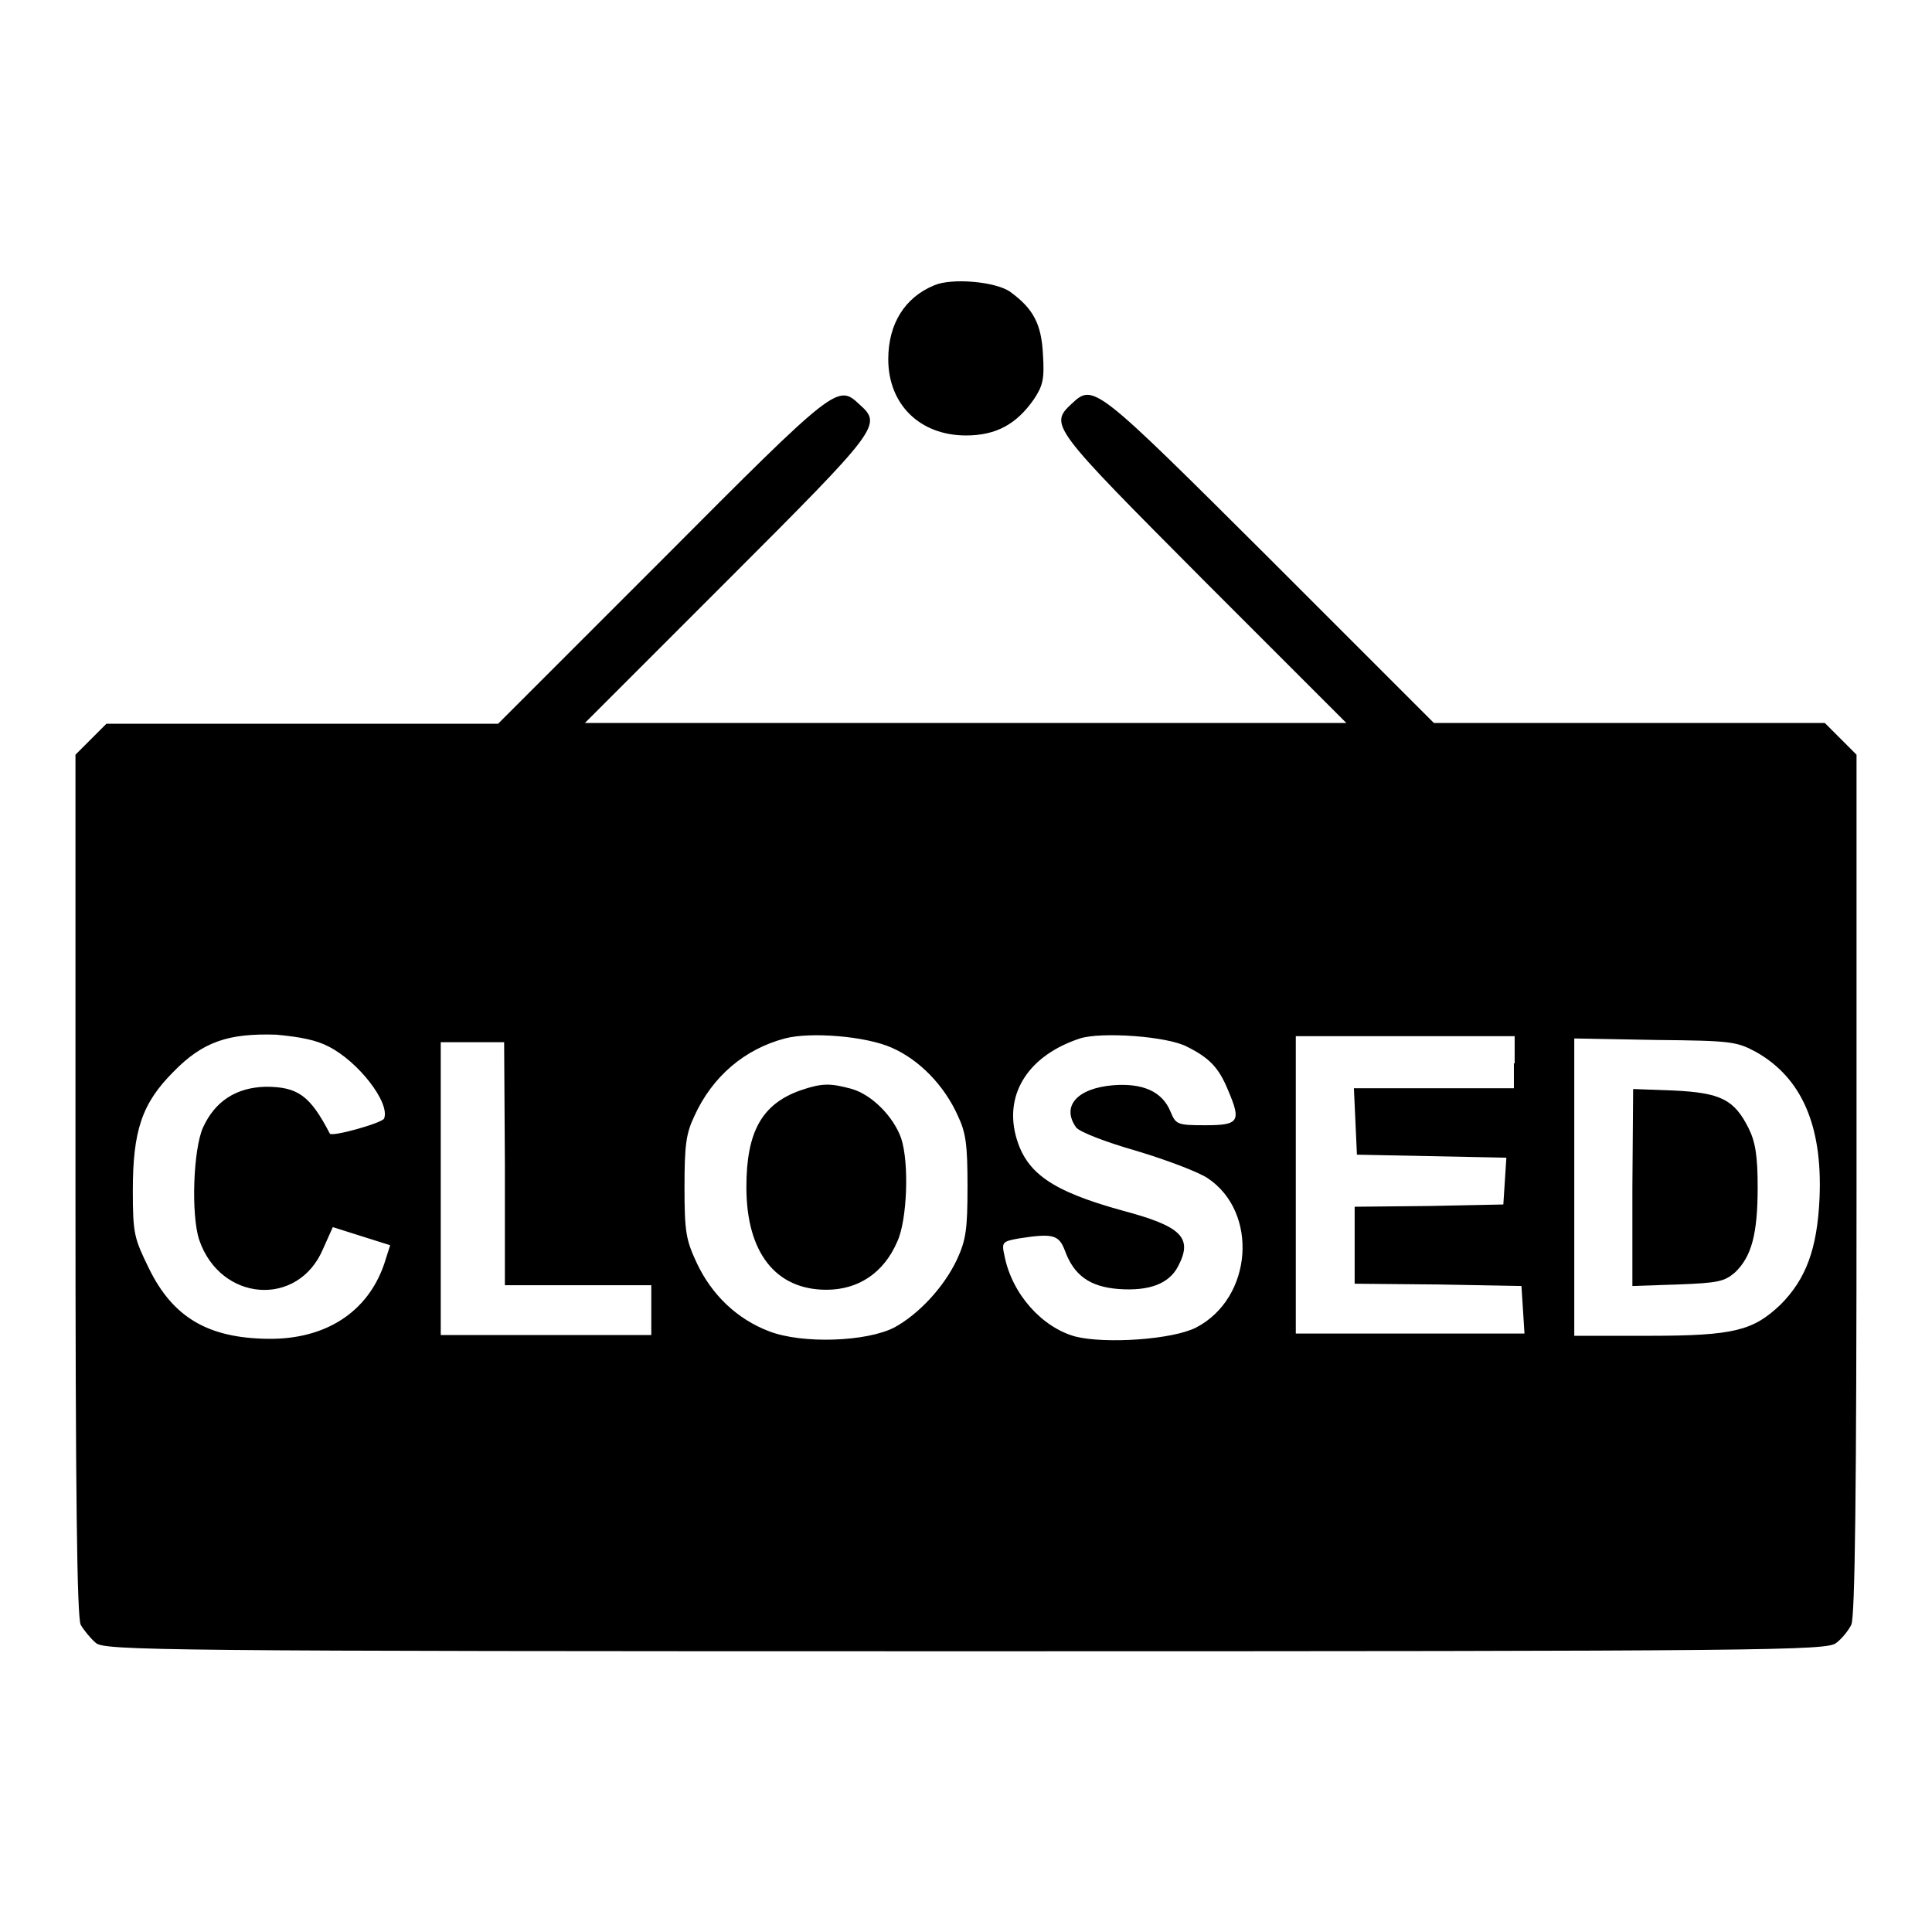 <?xml version="1.0" encoding="utf-8"?>
<!-- Svg Vector Icons : http://www.onlinewebfonts.com/icon -->
<!DOCTYPE svg PUBLIC "-//W3C//DTD SVG 1.1//EN" "http://www.w3.org/Graphics/SVG/1.1/DTD/svg11.dtd">
<svg version="1.1" xmlns="http://www.w3.org/2000/svg" xmlns:xlink="http://www.w3.org/1999/xlink" x="0px" y="0px" viewBox="0 0 256 256" enable-background="new 0 0 256 256" xml:space="preserve">
<g><g><g><path fill="#000000" d="M123.8,37.8c-3.9,1.6-6.1,5.1-6.1,9.8c0,6,4.2,10.1,10.3,10.1c4,0,6.7-1.5,9-4.8c1.2-1.8,1.4-2.7,1.2-5.9c-0.2-4.1-1.3-6.1-4.3-8.3C132,37.3,126.1,36.8,123.8,37.8z"/><path fill="#000000" d="M87.8,74.1L66,95.9H40H14.1l-2.1,2.1L10,100v57c0,40.8,0.2,57.4,0.7,58.3c0.4,0.7,1.3,1.8,2,2.4c1.2,1,8.2,1.1,115.3,1.1s114.1-0.1,115.3-1.1c0.7-0.5,1.6-1.6,2-2.4c0.5-0.9,0.7-17.5,0.7-58.3v-57l-2.1-2.1l-2.1-2.1H216h-26l-21.8-21.8C145,50.9,144.9,50.8,142,53.5c-3,2.8-2.7,3.1,17.5,23.4l18.9,18.9H128H77.5l18.9-18.9c20.2-20.2,20.5-20.6,17.5-23.3C111,50.9,110.9,50.9,87.8,74.1z M43.6,138.7c3.9,2,8.1,7.4,7.3,9.5c-0.2,0.6-7,2.5-7.2,2c-2.6-5-4.2-6.2-8.5-6.2c-3.9,0.1-6.7,1.9-8.3,5.4c-1.3,2.9-1.6,11.6-0.5,14.9c2.8,8.2,13.1,9,16.4,1.2l1.3-2.9l3.8,1.2l3.8,1.2l-0.8,2.5c-2.2,6.4-7.8,10-15.4,9.9c-7.9-0.1-12.6-2.8-15.8-9.4c-1.9-3.9-2.1-4.5-2.1-10.2c0-8,1.2-11.6,5.4-15.8c3.9-4,7.3-5.1,13.6-4.9C39.8,137.4,41.9,137.8,43.6,138.7z M118.1,138.8c3.7,1.6,7,5,8.8,9c1.1,2.3,1.3,3.9,1.3,9.4c0,5.7-0.2,7.1-1.4,9.7c-1.7,3.6-5,7.2-8.3,9c-3.7,1.9-12.2,2.2-16.6,0.5c-4.2-1.6-7.6-4.8-9.6-9.1c-1.4-3-1.6-4.1-1.6-10c0-5.5,0.2-7.1,1.3-9.4c2.4-5.3,6.7-8.9,12-10.3C107.4,136.7,114.7,137.3,118.1,138.8z M157.3,138.7c3,1.5,4.2,2.8,5.4,5.7c1.8,4.2,1.5,4.7-3,4.7c-3.7,0-3.9-0.1-4.6-1.8c-1.1-2.7-3.7-3.8-7.6-3.5c-4.8,0.4-6.9,2.8-4.9,5.6c0.5,0.6,3.8,1.9,8,3.1c4,1.2,8.2,2.8,9.4,3.6c6.8,4.5,6,15.9-1.5,19.8c-3.1,1.6-12,2.2-16,1.2c-4.4-1.2-8.4-5.6-9.4-10.7c-0.4-1.8-0.3-1.9,1.9-2.3c4.5-0.7,5.3-0.5,6.1,1.6c1.2,3.3,3.3,4.8,7.1,5.1c4.1,0.3,6.7-0.7,7.9-3c2-3.8,0.5-5.3-7.4-7.4c-9.4-2.6-12.8-5-14.1-9.9c-1.5-5.7,1.8-10.7,8.5-12.9C145.9,136.7,154.7,137.3,157.3,138.7z M200.6,140.9v3.3H190h-10.6l0.2,4.4l0.2,4.4l9.9,0.2l9.9,0.2l-0.2,3.1l-0.2,3.1l-9.8,0.2l-9.9,0.1v5.1v5.1l11.1,0.1l11,0.2l0.2,3.1l0.2,3.2h-15.1h-15.2v-19.7v-19.7h14.5h14.5V140.9L200.6,140.9z M232.7,139.4c6,3.4,8.8,9.7,8.4,19.3c-0.3,6.8-1.8,10.8-5.2,14.2c-3.6,3.4-6.1,4.1-17.4,4.1h-9.9v-19.7v-19.7l10.8,0.2C229.4,137.9,230.1,138,232.7,139.4z M66.9,154.3v16h9.7h9.7v3.3v3.3H72.3H58.4v-19.4v-19.4h4.2h4.2L66.9,154.3L66.9,154.3z"/><path fill="#000000" d="M106,144.5c-5,1.8-7.1,5.4-7.1,12.8c0,8.7,3.9,13.6,10.6,13.6c4.2,0,7.6-2.2,9.4-6.4c1.3-2.8,1.6-10.4,0.5-13.7c-1-2.8-3.8-5.7-6.5-6.5C110,143.5,108.9,143.5,106,144.5z"/><path fill="#000000" d="M216.3,157.3v13.1l6-0.2c5.4-0.2,6.2-0.4,7.6-1.6c2.2-2.1,3-5.1,3-11.3c0-4.1-0.3-6-1.2-7.8c-1.9-3.8-3.7-4.7-9.9-5l-5.4-0.2L216.3,157.3L216.3,157.3z"/></g></g></g>
</svg>